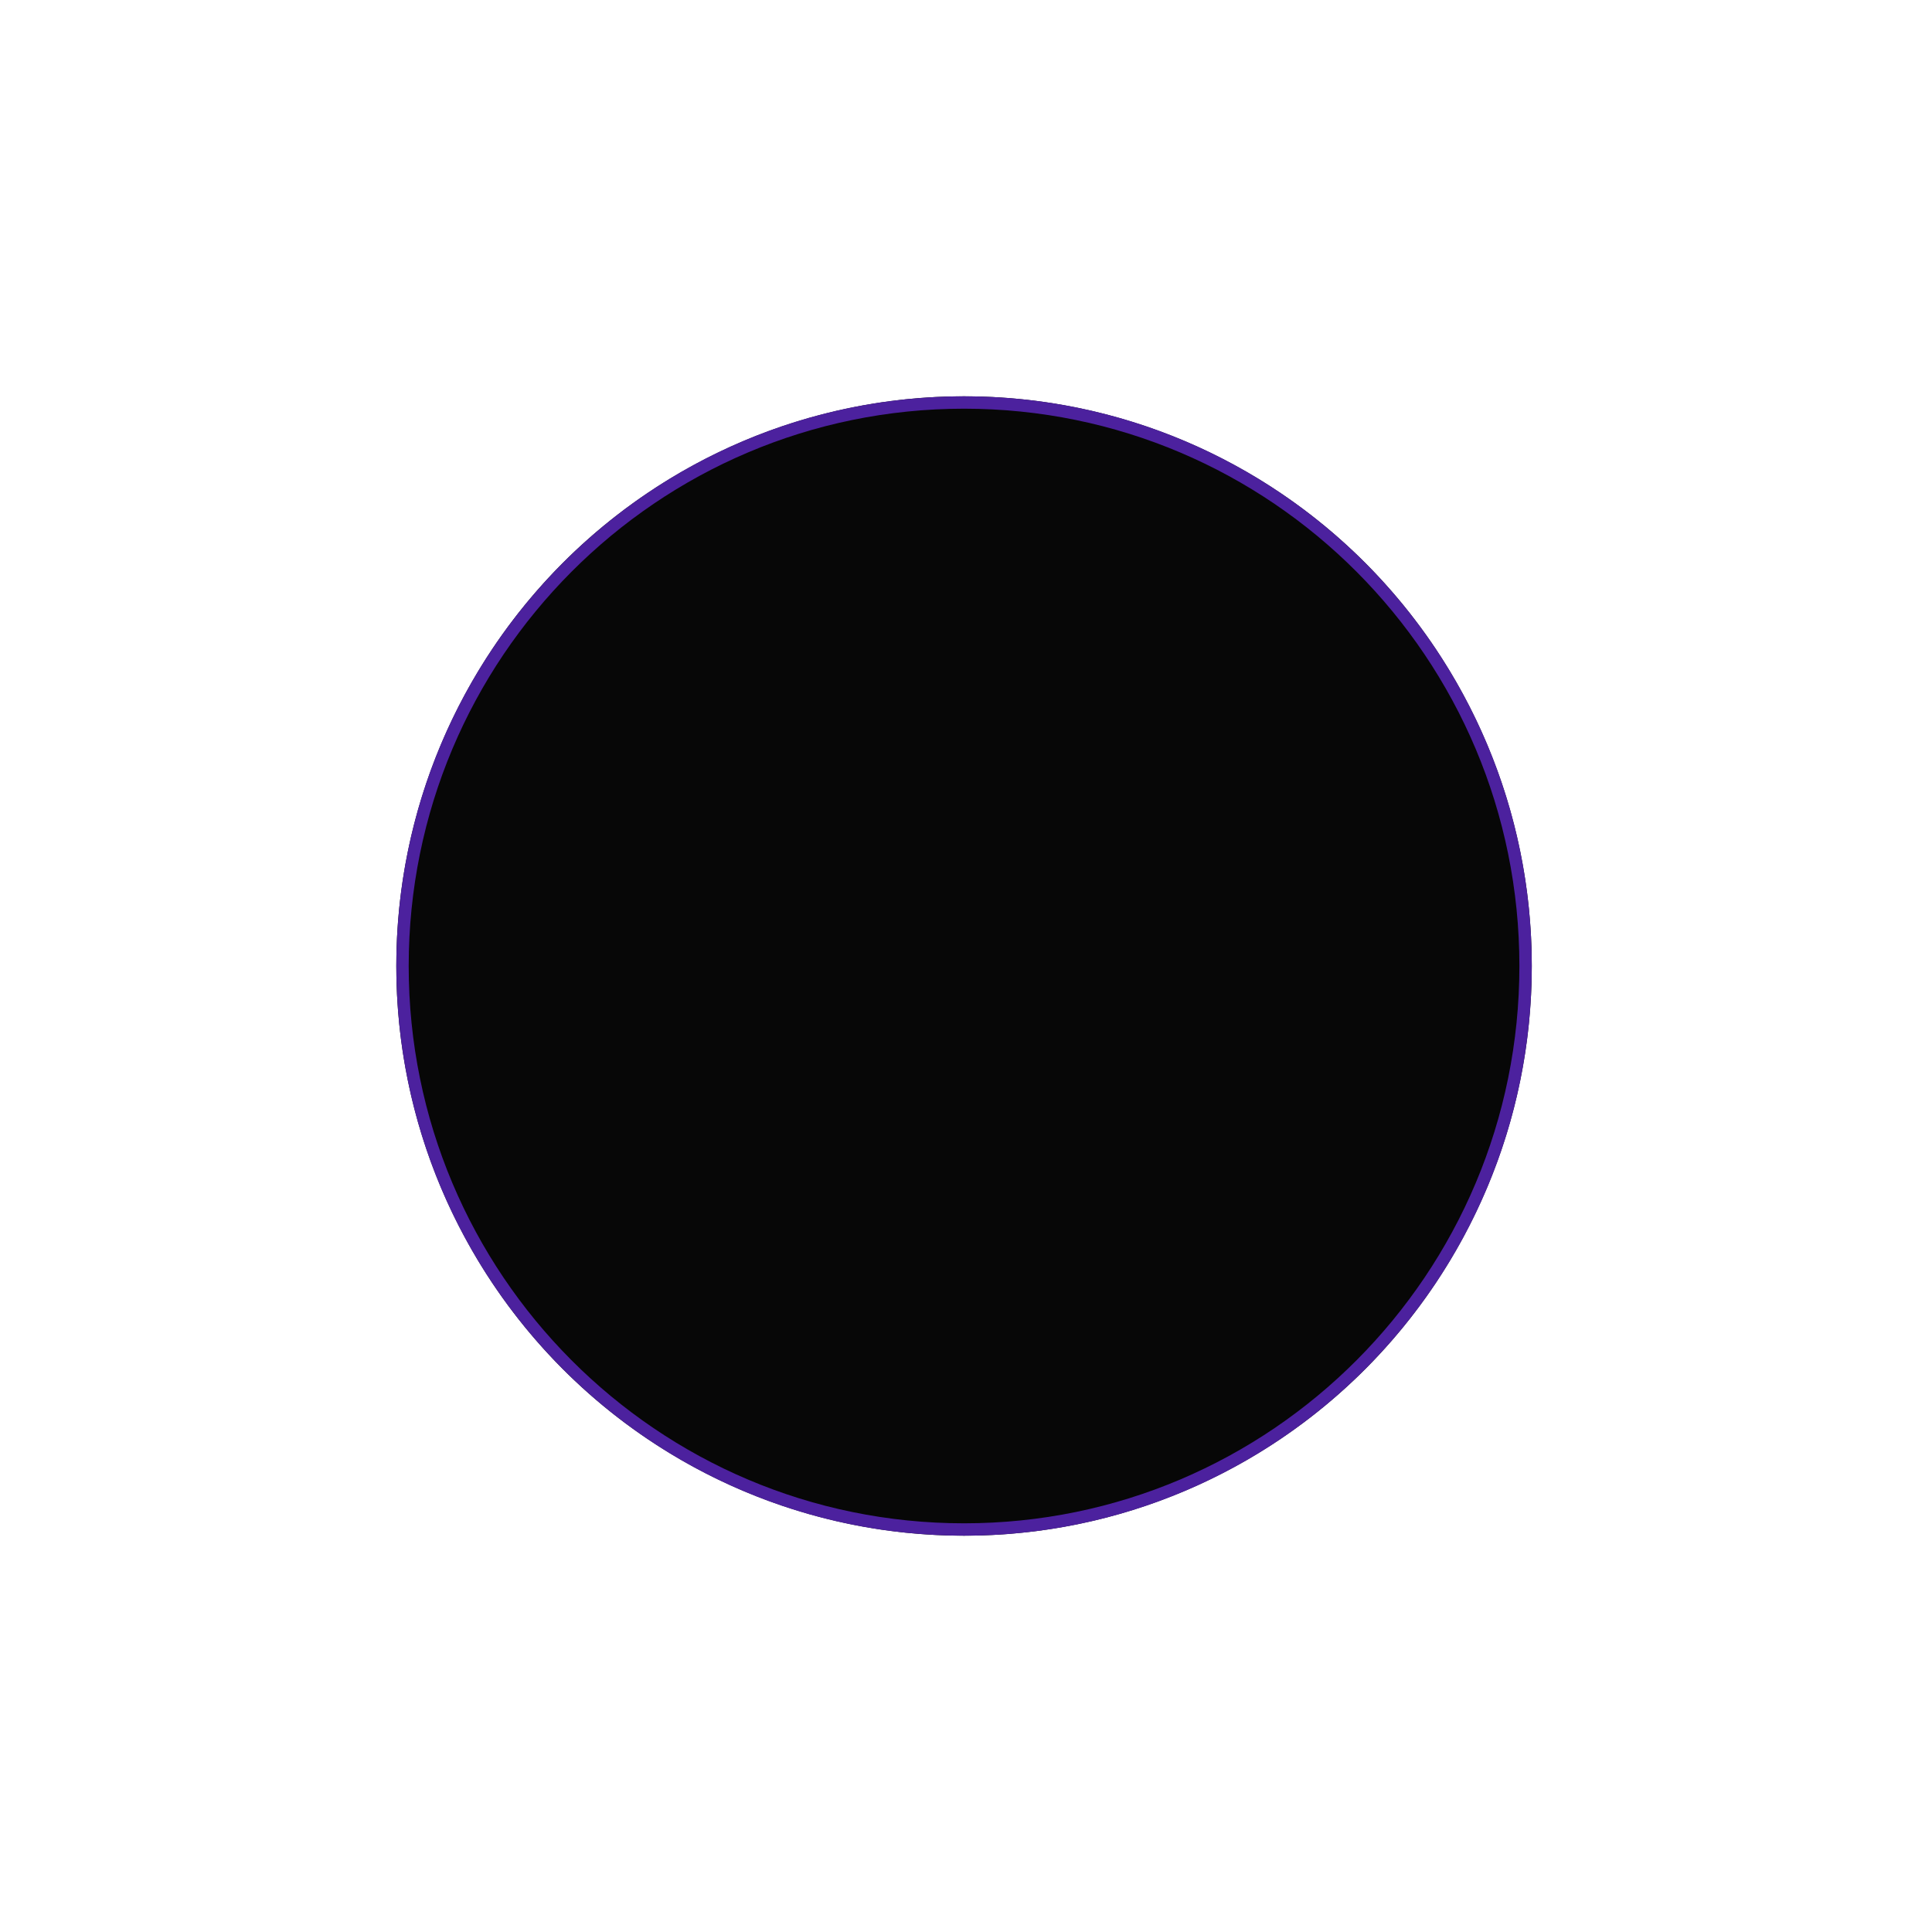 <svg width="156" height="156" viewBox="0 0 156 156" fill="none" xmlns="http://www.w3.org/2000/svg">
<g filter="url(#filter0_d_306_1465)">
<ellipse cx="77.842" cy="75" rx="45.842" ry="46" fill="#070707"/>
<path d="M123.184 75C123.184 100.131 102.882 120.5 77.842 120.5C52.802 120.5 32.5 100.131 32.5 75C32.5 49.869 52.802 29.5 77.842 29.5C102.882 29.5 123.184 49.869 123.184 75Z" stroke="#4C219E"/>
</g>
<defs>
<filter id="filter0_d_306_1465" x="0" y="0" width="155.684" height="156" filterUnits="userSpaceOnUse" color-interpolation-filters="sRGB">
<feFlood flood-opacity="0" result="BackgroundImageFix"/>
<feColorMatrix in="SourceAlpha" type="matrix" values="0 0 0 0 0 0 0 0 0 0 0 0 0 0 0 0 0 0 127 0" result="hardAlpha"/>
<feMorphology radius="5" operator="dilate" in="SourceAlpha" result="effect1_dropShadow_306_1465"/>
<feOffset dy="3"/>
<feGaussianBlur stdDeviation="13.5"/>
<feComposite in2="hardAlpha" operator="out"/>
<feColorMatrix type="matrix" values="0 0 0 0 0.298 0 0 0 0 0.129 0 0 0 0 0.62 0 0 0 1 0"/>
<feBlend mode="normal" in2="BackgroundImageFix" result="effect1_dropShadow_306_1465"/>
<feBlend mode="normal" in="SourceGraphic" in2="effect1_dropShadow_306_1465" result="shape"/>
</filter>
</defs>
</svg>
